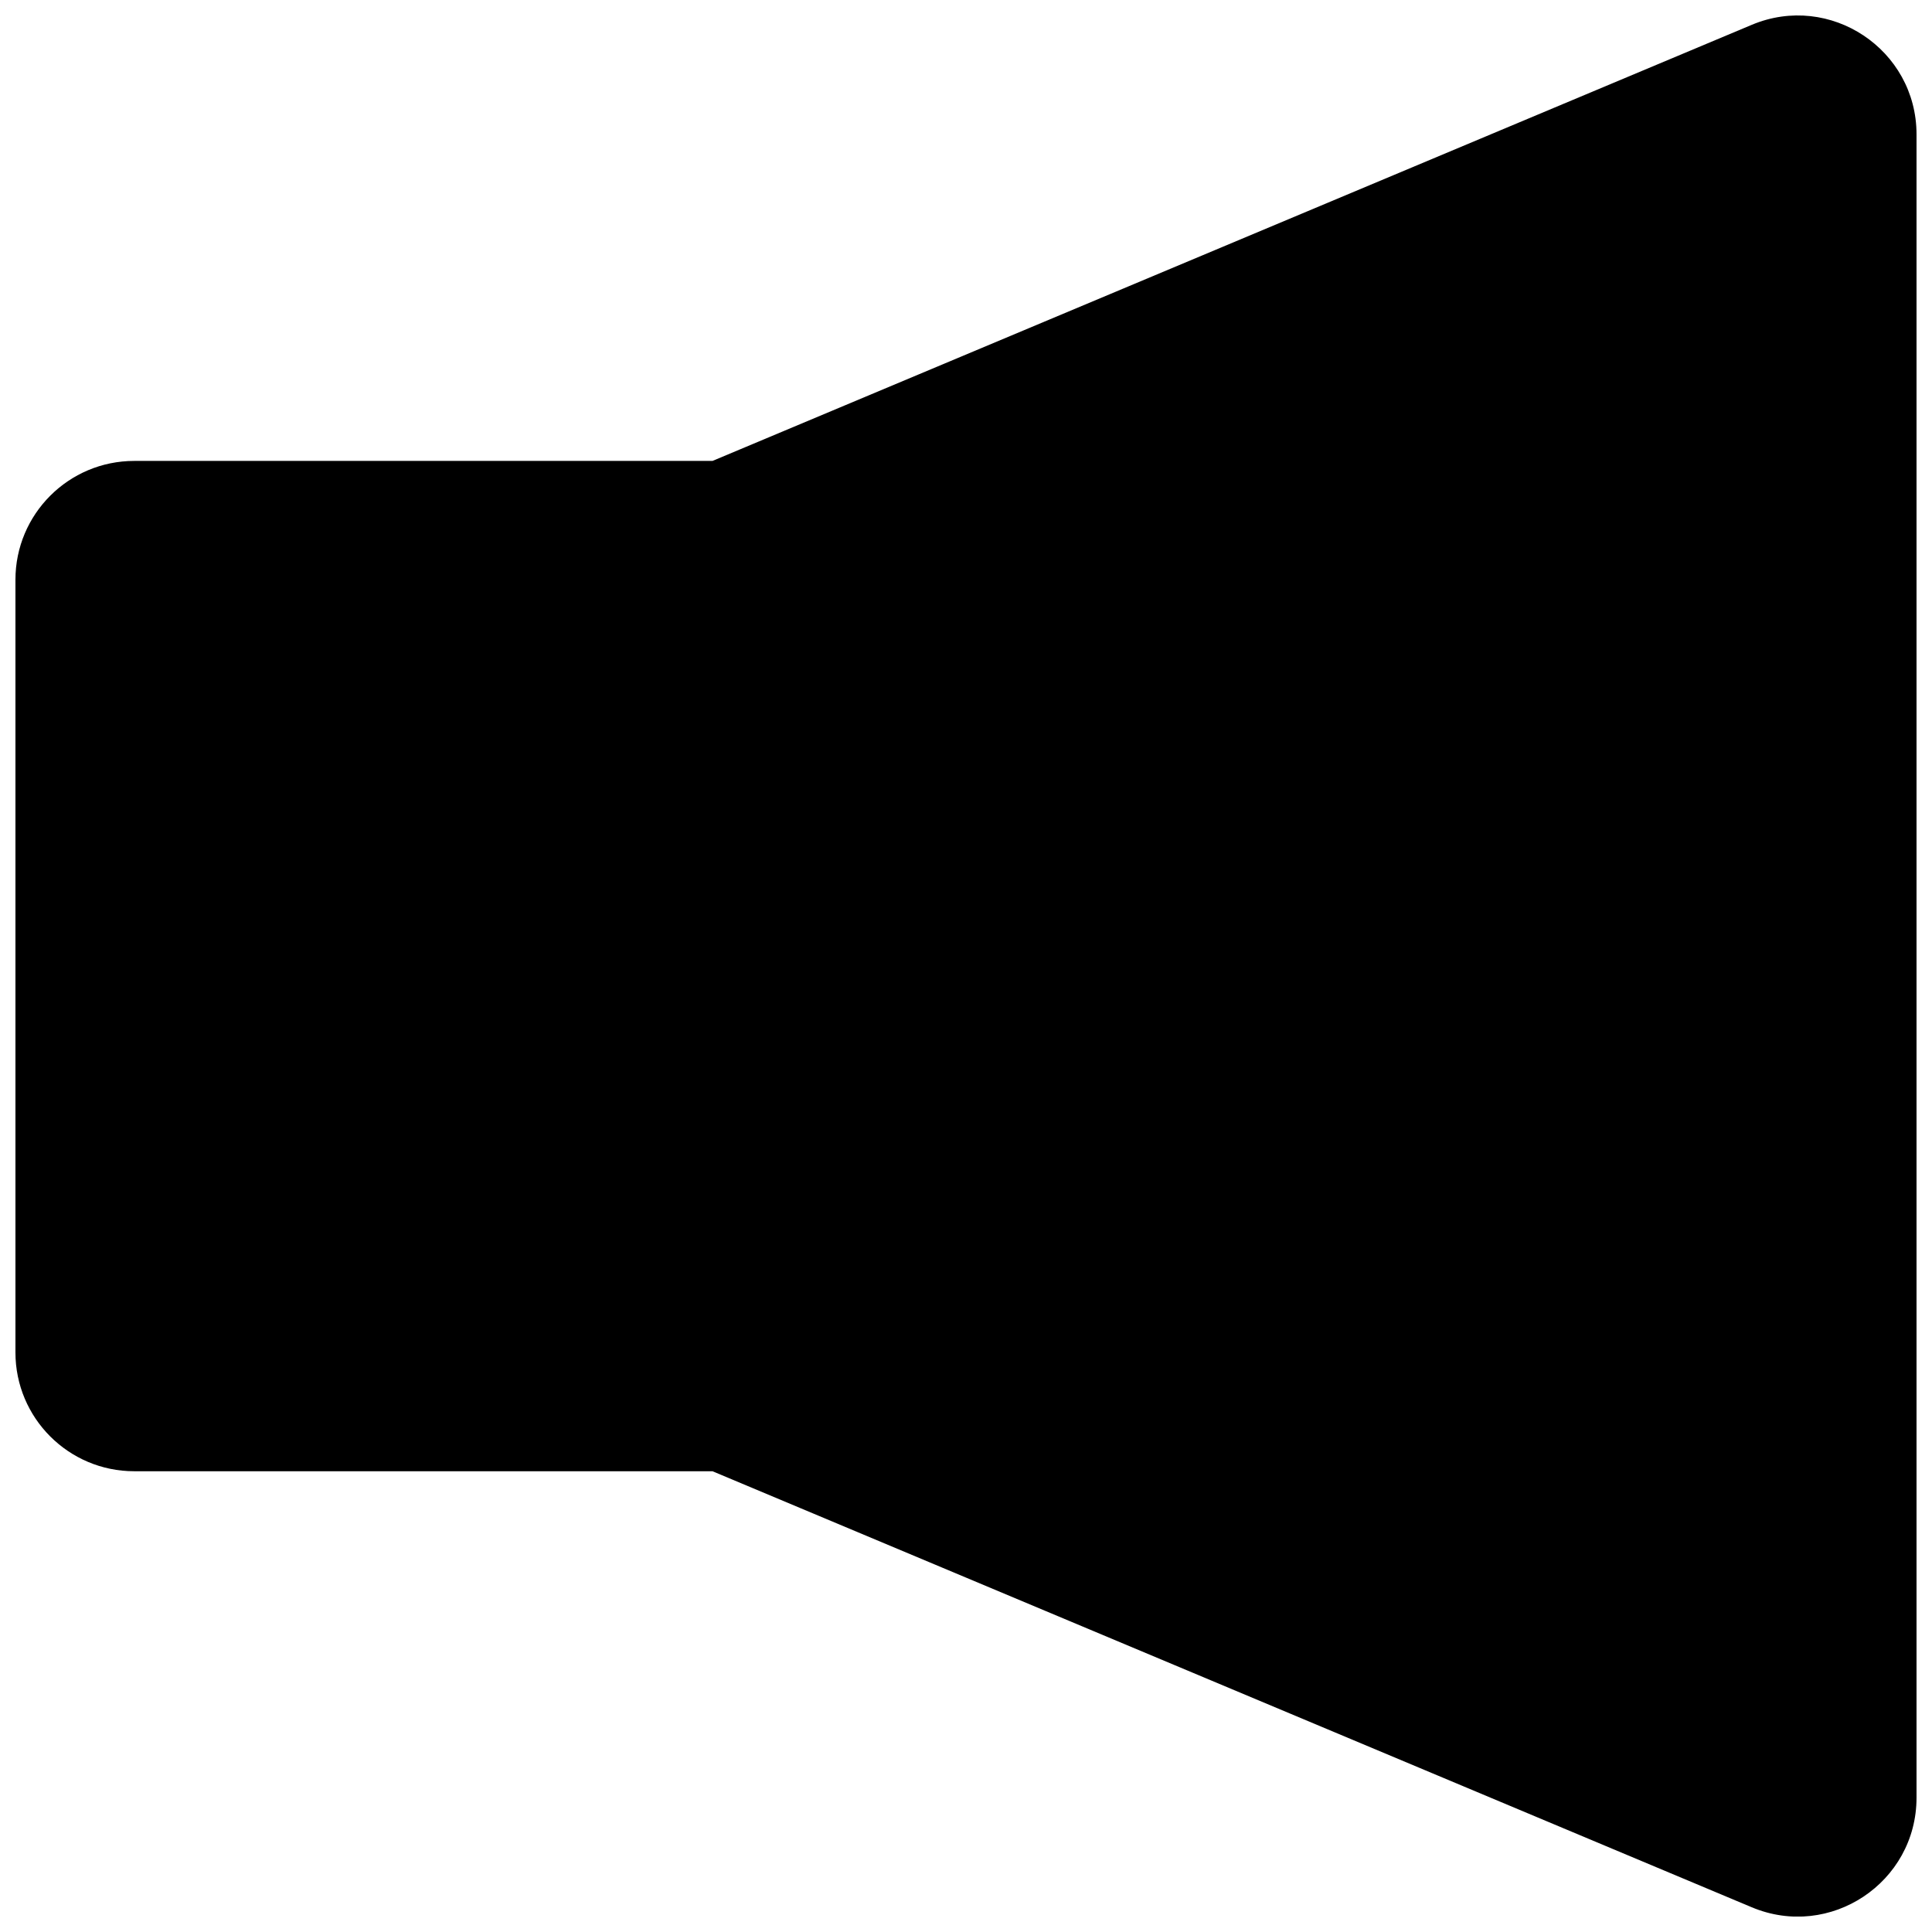 <?xml version="1.0" encoding="UTF-8"?>
<!-- Uploaded to: ICON Repo, www.svgrepo.com, Generator: ICON Repo Mixer Tools -->
<svg width="800px" height="800px" version="1.1" viewBox="144 144 512 512" xmlns="http://www.w3.org/2000/svg">
 <defs>
  <clipPath id="a">
   <path d="m148.09 148.09h503.81v503.81h-503.81z"/>
  </clipPath>
 </defs>
 <g clip-path="url(#a)">
  <path d="m608.23 150.58c20.75-8.707 43.668 6.535 43.668 29.035v440.79c0 22.504-22.918 37.742-43.668 29.039l-275.41-115.55h-153.24c-17.391 0-31.488-14.098-31.488-31.488v-204.77c0-17.391 14.098-31.488 31.488-31.488h153.24z" fill-rule="evenodd"/>
 </g>
</svg>